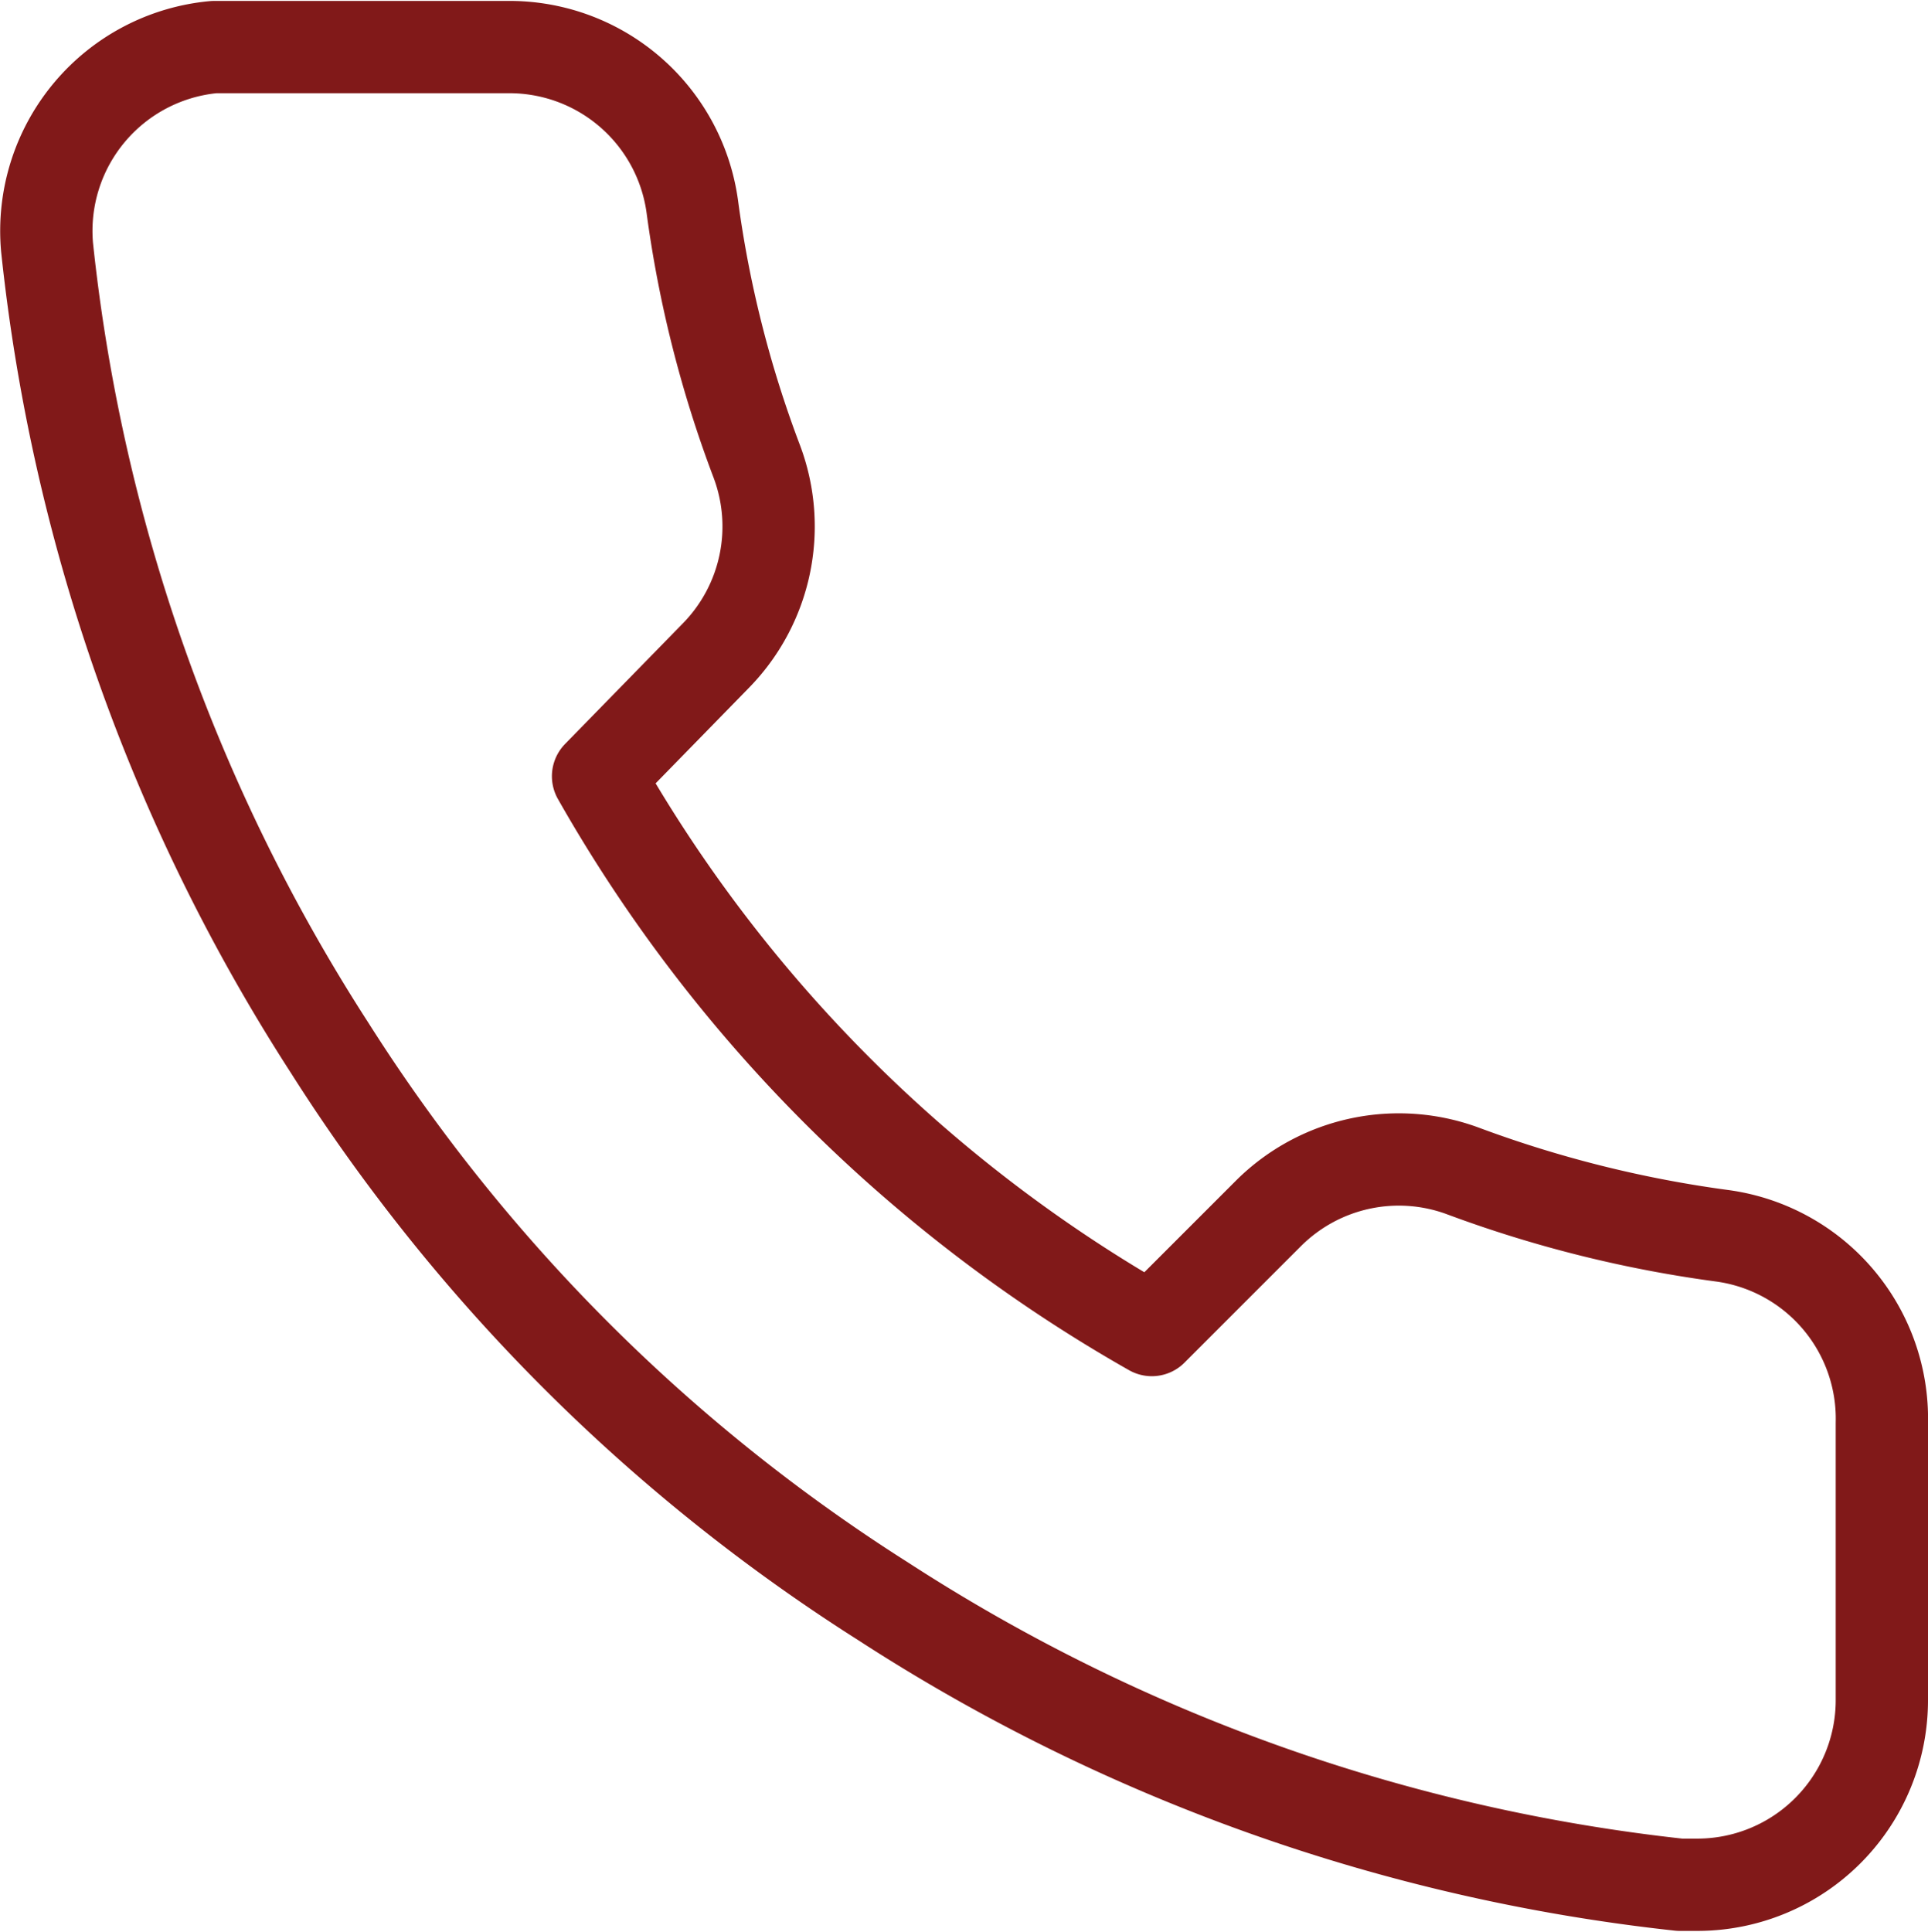 <svg xmlns="http://www.w3.org/2000/svg" viewBox="0 0 20.89 20.93"><defs><style>.cls-1{fill:none;stroke:#811919;stroke-linecap:round;stroke-linejoin:round;}</style></defs><g id="レイヤー_2" data-name="レイヤー 2"><g id="レイヤー_1-2" data-name="レイヤー 1"><path class="cls-1" d="M20.39,15.42v3a2,2,0,0,1-2,2h-.19a19.79,19.79,0,0,1-8.63-3.07,19.41,19.41,0,0,1-6-6A19.82,19.82,0,0,1,.51,2.68,2,2,0,0,1,2.32.51H5.5a2,2,0,0,1,2,1.72A12.44,12.44,0,0,0,8.2,5a2,2,0,0,1-.45,2.11L6.48,8.41a15.93,15.93,0,0,0,6,6l1.27-1.27a2,2,0,0,1,2.11-.45,13,13,0,0,0,2.81.7A2,2,0,0,1,20.39,15.42Z"/></g></g></svg>